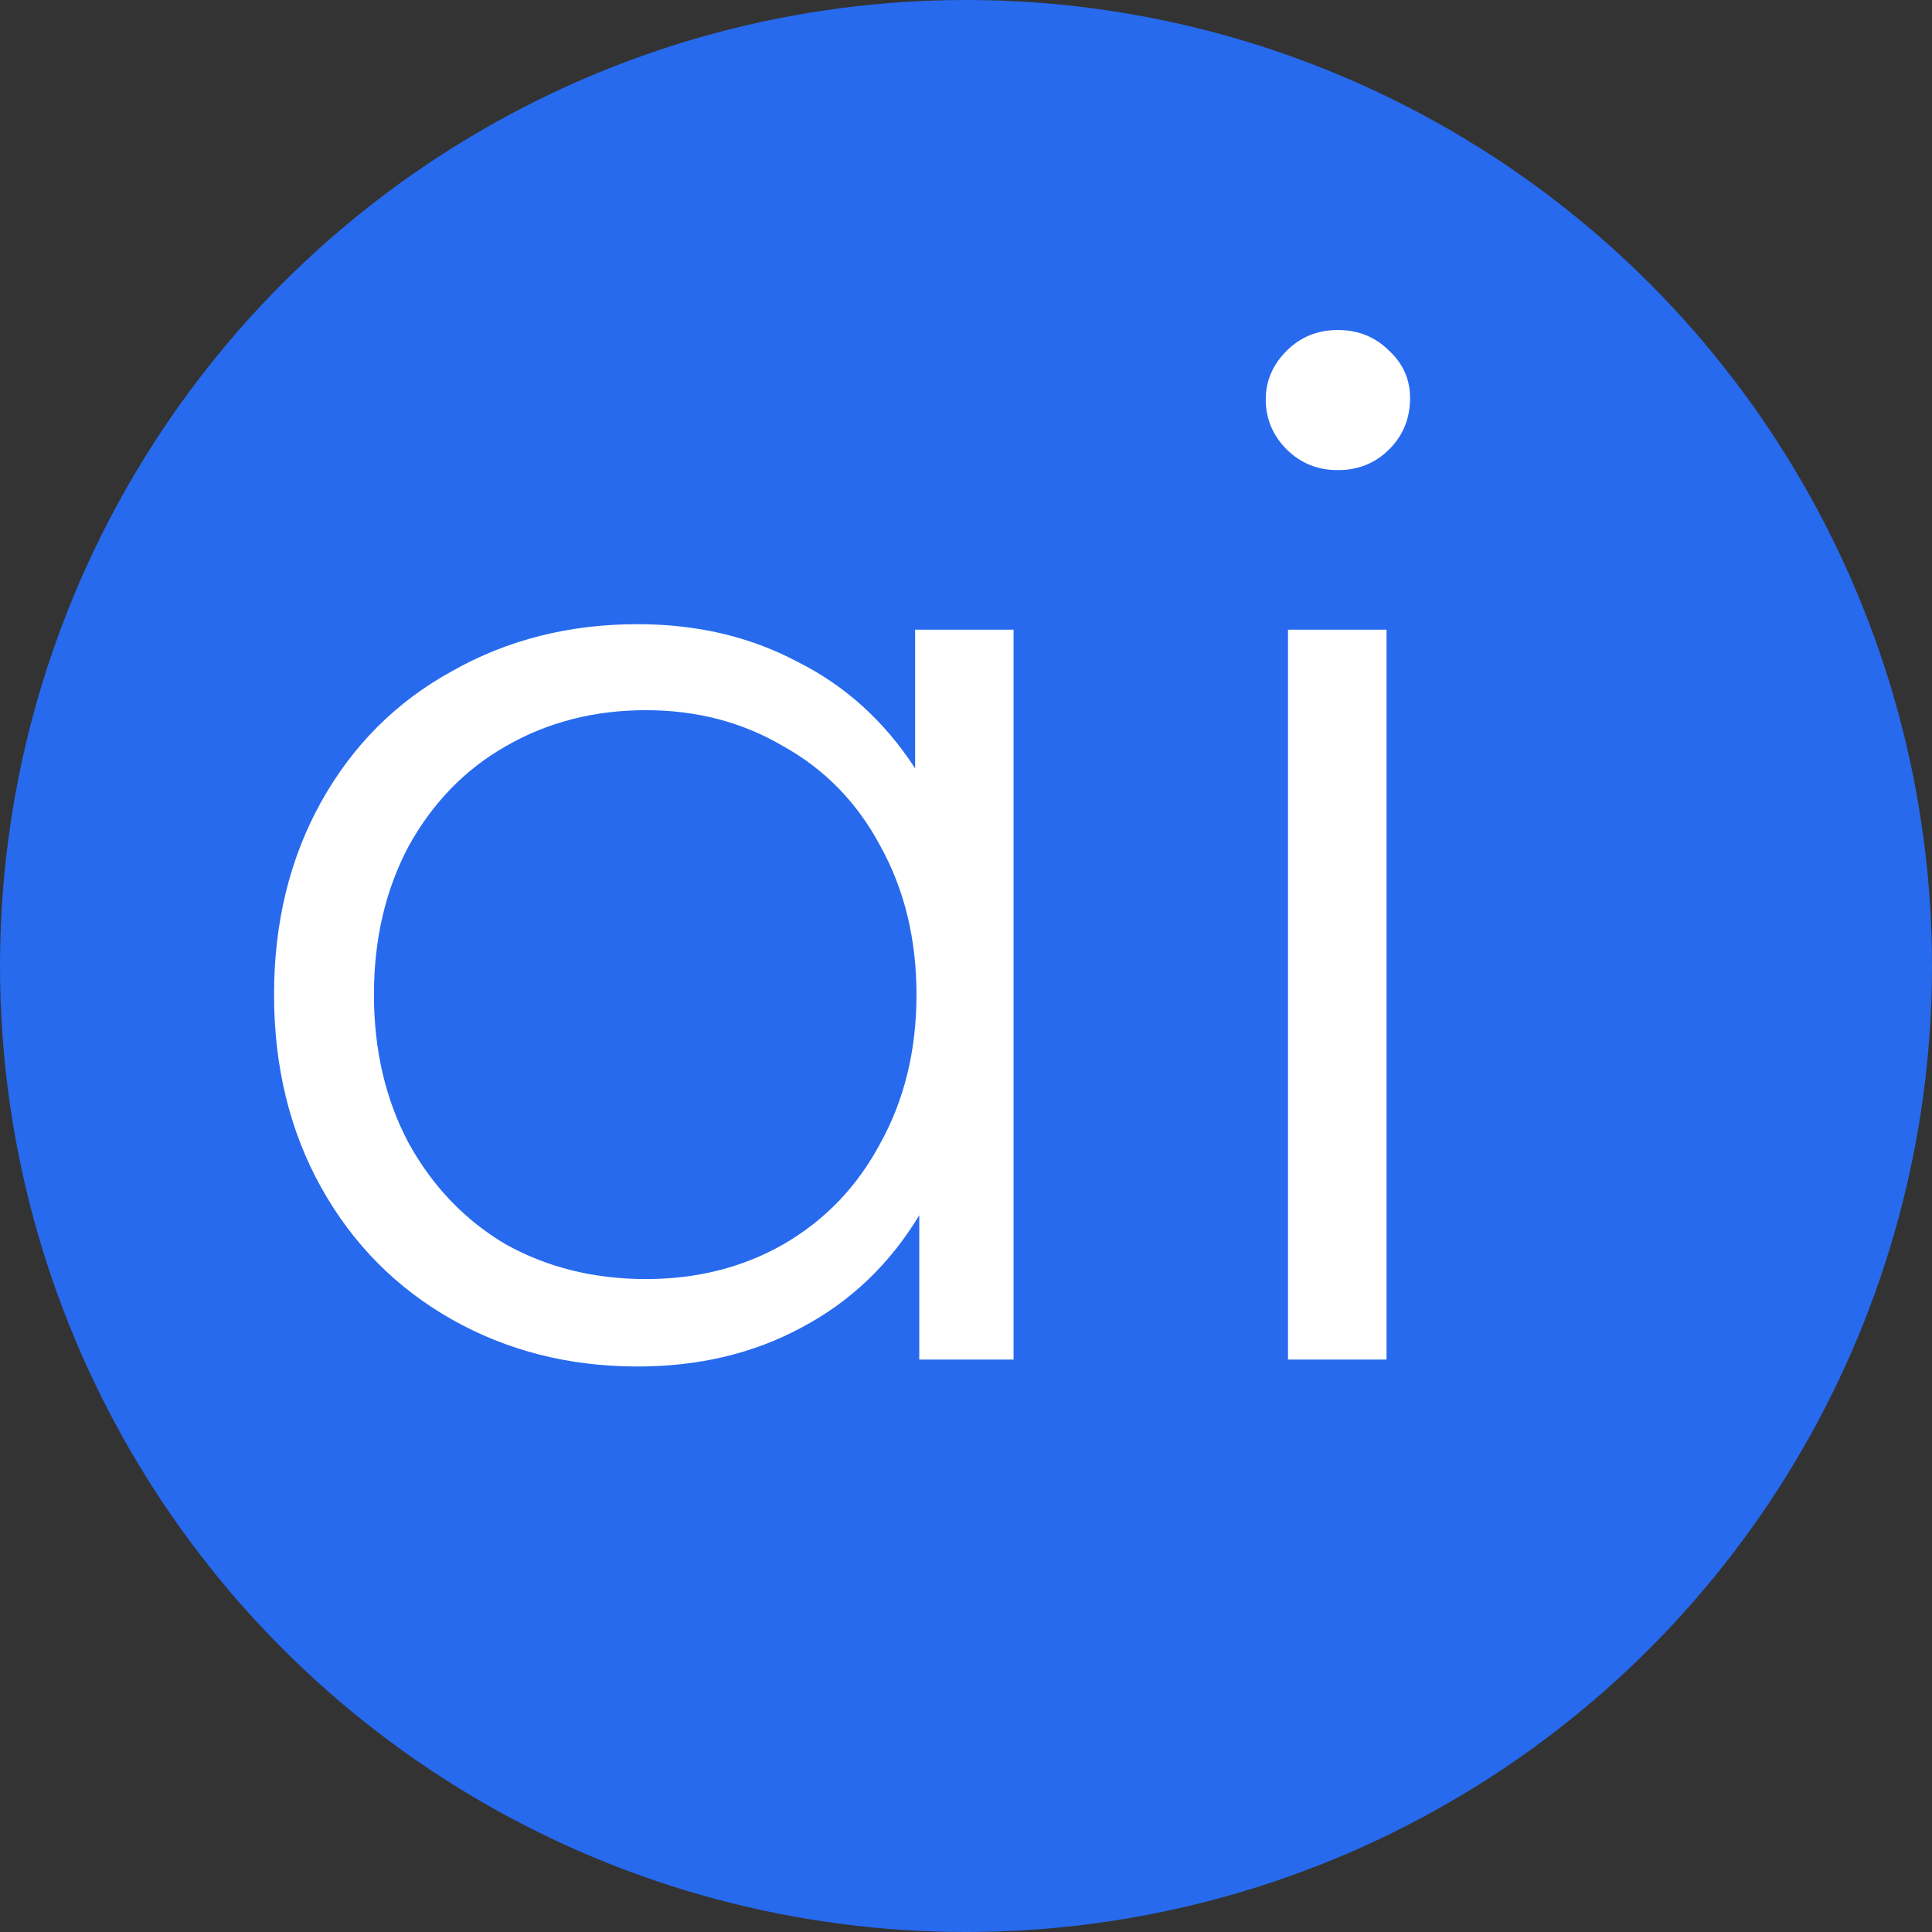 <?xml version="1.0" encoding="UTF-8"?> <svg xmlns="http://www.w3.org/2000/svg" width="27" height="27" viewBox="0 0 27 27" fill="none"><rect x="0" y="0" width="27" height="27" fill="#333333" stroke="none"/><circle cx="13.5" cy="13.5" r="13.5" fill="#276AEE"></circle><path d="M14.165 8.8V19H12.847V16.983C12.433 17.669 11.884 18.192 11.199 18.554C10.526 18.916 9.764 19.097 8.91 19.097C7.954 19.097 7.088 18.877 6.312 18.438C5.536 17.998 4.929 17.384 4.489 16.596C4.05 15.807 3.83 14.909 3.83 13.9C3.83 12.892 4.05 11.993 4.489 11.205C4.929 10.416 5.536 9.809 6.312 9.382C7.088 8.942 7.954 8.723 8.91 8.723C9.738 8.723 10.481 8.897 11.14 9.246C11.813 9.582 12.362 10.08 12.789 10.739V8.8H14.165ZM9.027 17.875C9.738 17.875 10.378 17.714 10.947 17.39C11.528 17.054 11.981 16.583 12.304 15.975C12.64 15.367 12.808 14.676 12.808 13.9C12.808 13.124 12.64 12.433 12.304 11.825C11.981 11.218 11.528 10.752 10.947 10.429C10.378 10.093 9.738 9.925 9.027 9.925C8.303 9.925 7.65 10.093 7.068 10.429C6.5 10.752 6.047 11.218 5.711 11.825C5.388 12.433 5.226 13.124 5.226 13.9C5.226 14.676 5.388 15.367 5.711 15.975C6.047 16.583 6.5 17.054 7.068 17.39C7.65 17.714 8.303 17.875 9.027 17.875ZM18 8.8H19.377V19H18V8.8ZM18.698 6.57C18.413 6.57 18.174 6.473 17.98 6.279C17.787 6.085 17.689 5.853 17.689 5.581C17.689 5.323 17.787 5.097 17.98 4.903C18.174 4.709 18.413 4.612 18.698 4.612C18.982 4.612 19.221 4.709 19.415 4.903C19.609 5.084 19.706 5.303 19.706 5.562C19.706 5.846 19.609 6.085 19.415 6.279C19.221 6.473 18.982 6.57 18.698 6.57Z" fill="white"></path></svg> 